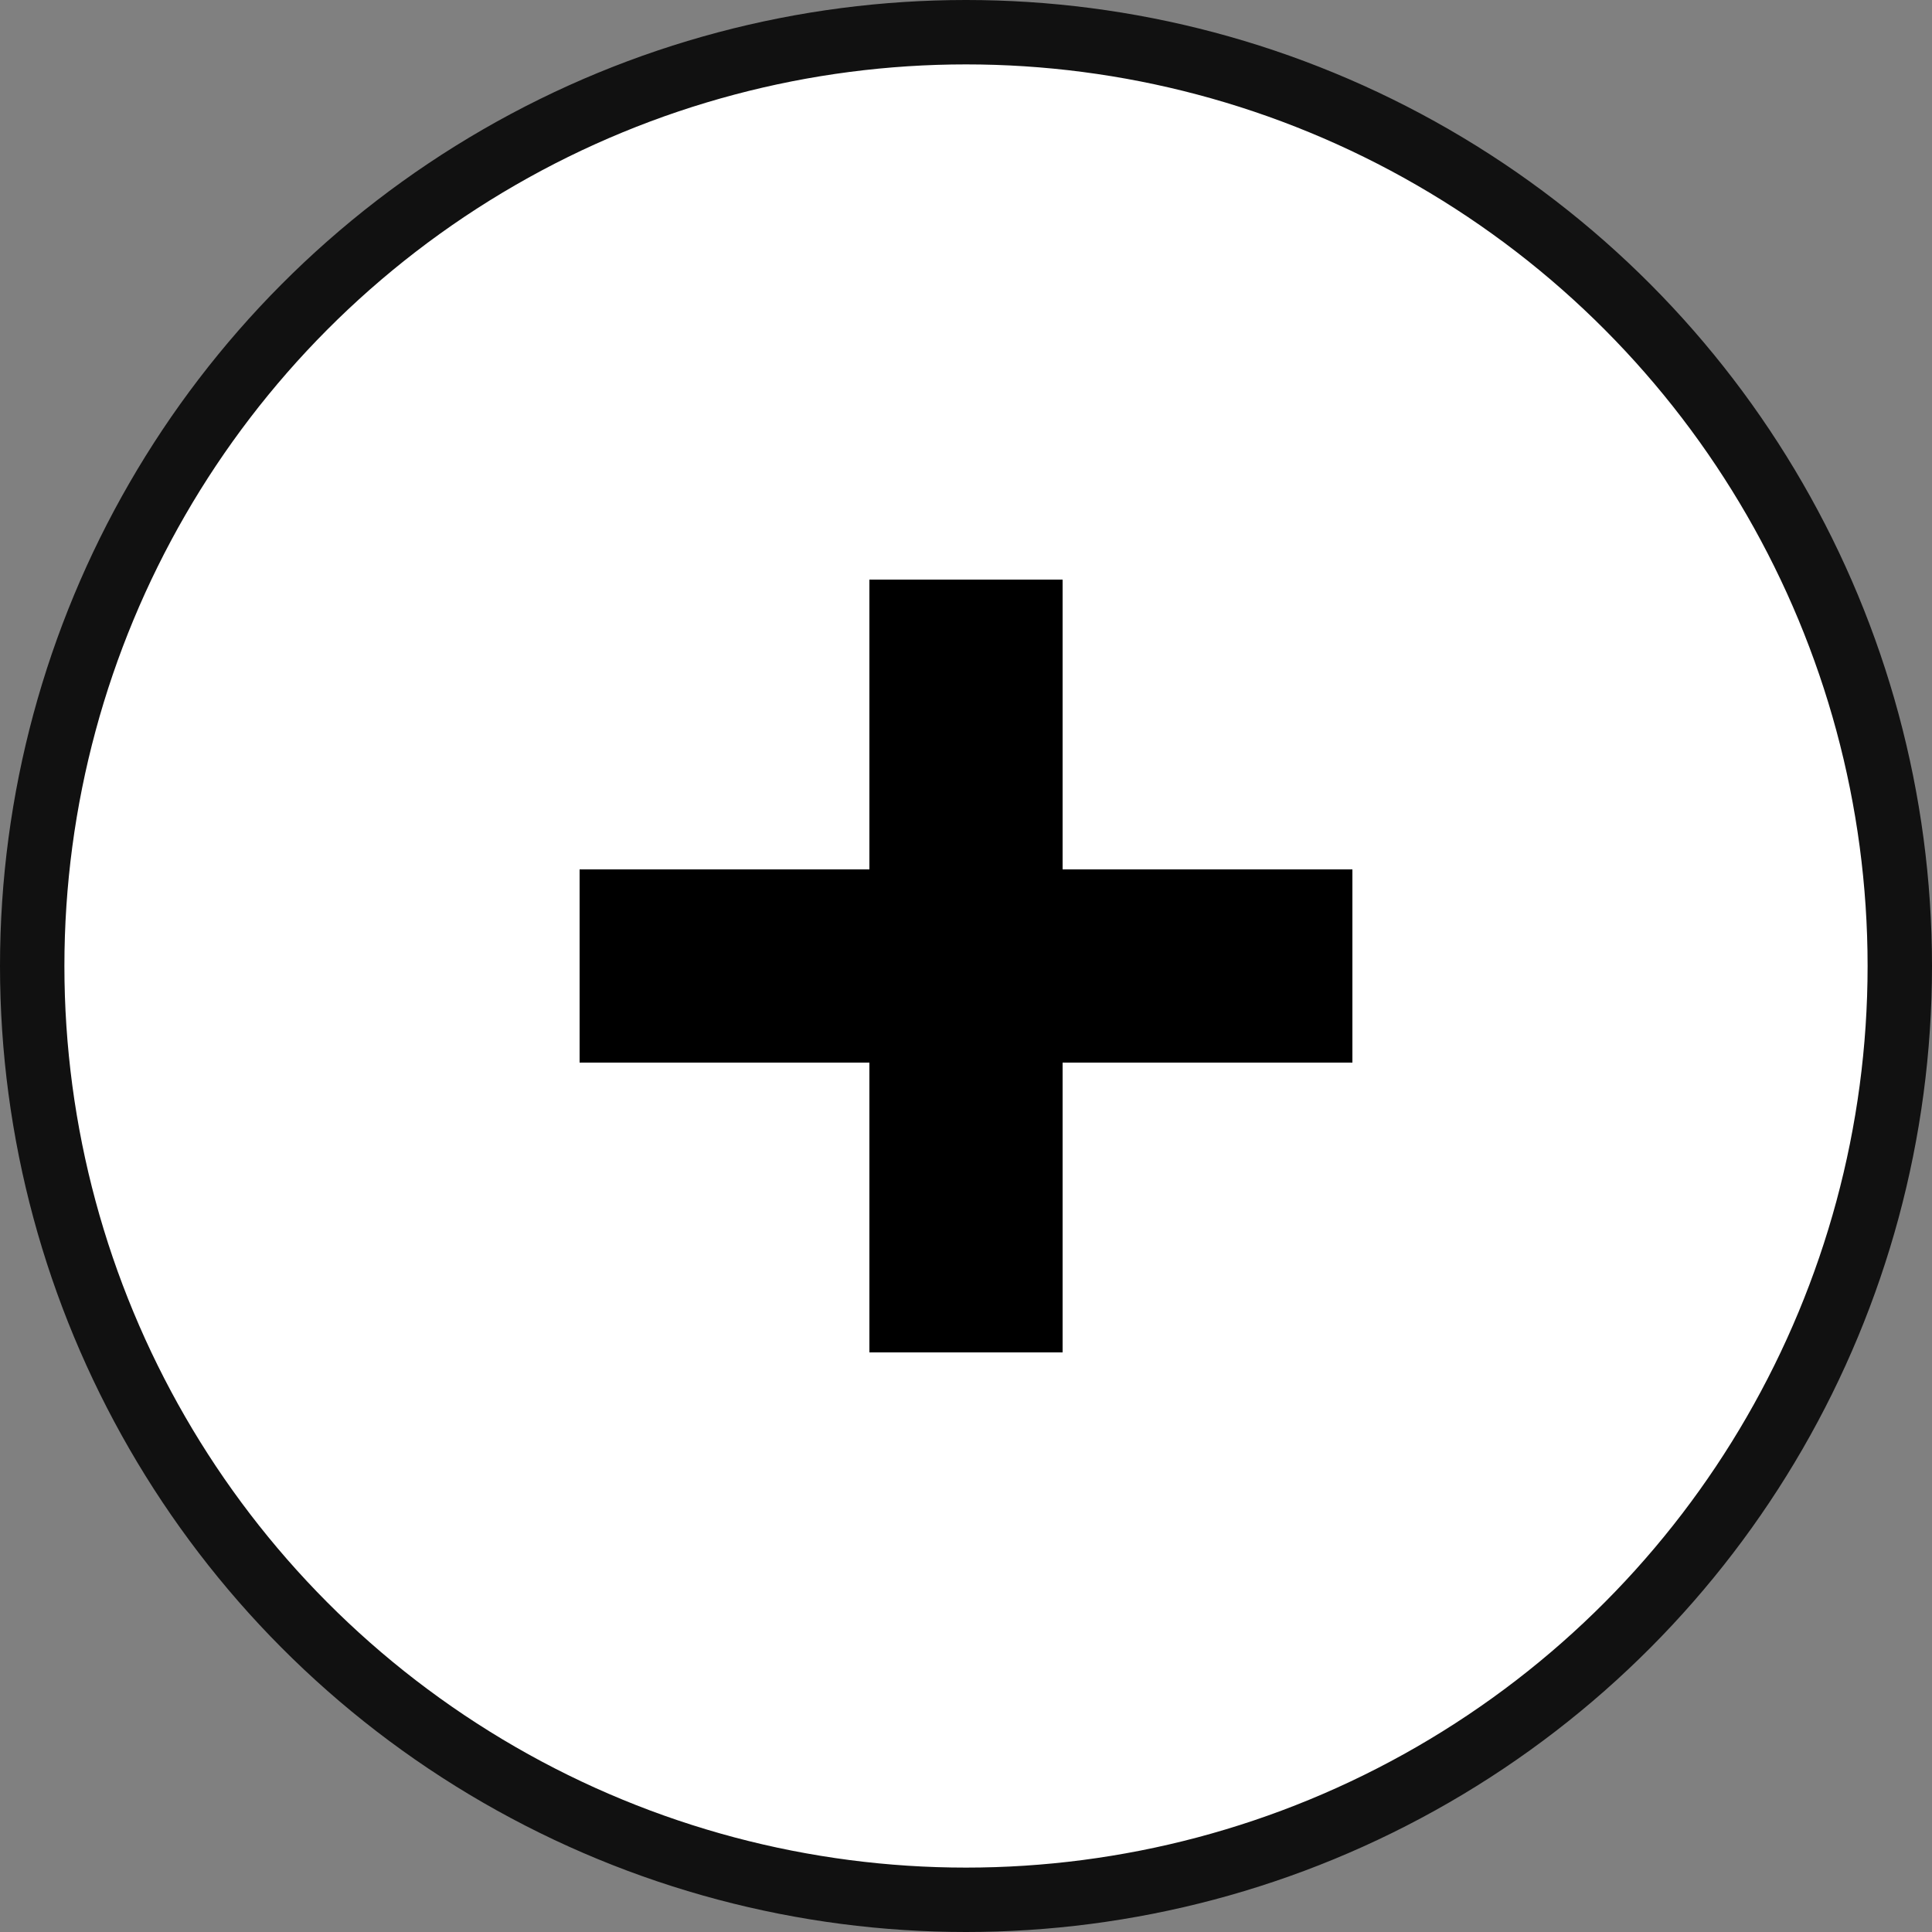 <svg width="60" height="60" viewBox="0 0 60 60" fill="none" xmlns="http://www.w3.org/2000/svg">
<rect x="0" y="0" width="60" height="60" fill="#808080" stroke="none"/>
<circle cx="30" cy="30" r="29" fill="white" stroke="#111111" stroke-width="2"/>
<rect x="27" y="18" width="6" height="24" fill="black"/>
<rect x="42" y="27" width="6" height="24" transform="rotate(90 42 27)" fill="black"/>
</svg>
